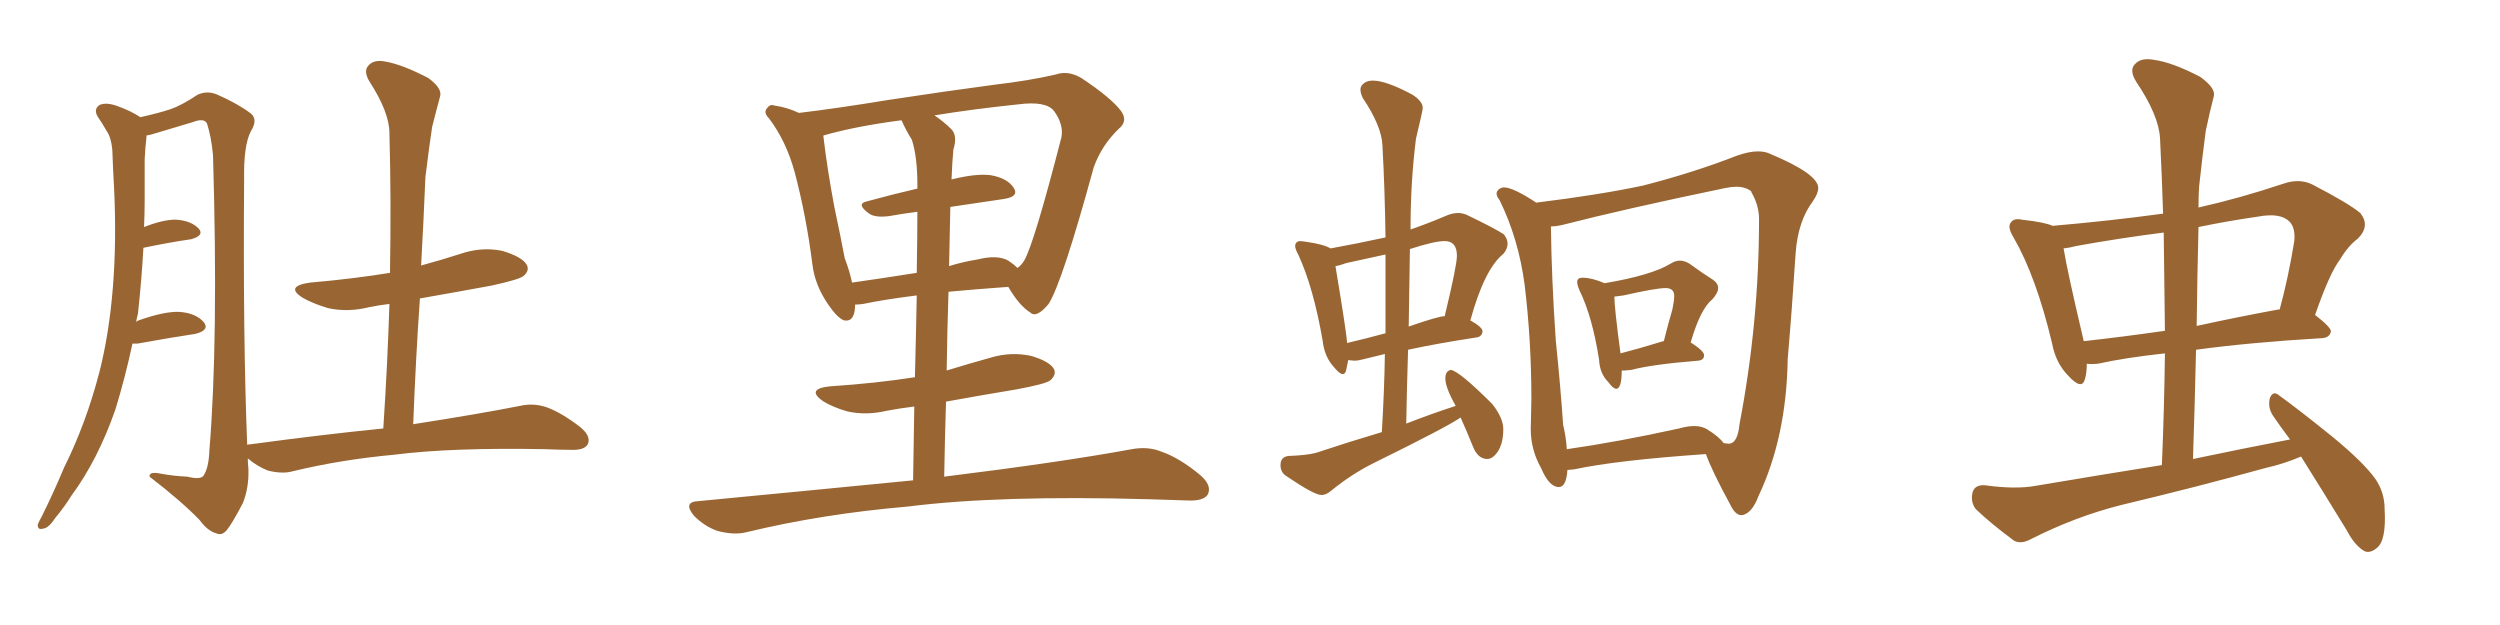 <svg xmlns="http://www.w3.org/2000/svg" xmlns:xlink="http://www.w3.org/1999/xlink" width="600" height="150"><path fill="#996633" padding="10" d="M91.99 102.83L91.99 102.83L91.99 102.83Q93.02 87.16 93.46 72.95L93.46 72.95Q90.97 73.24 88.77 73.68L88.77 73.68Q83.64 75 78.81 73.97L78.81 73.97Q75.29 72.95 72.66 71.48L72.66 71.48Q68.26 68.70 74.41 67.82L74.41 67.82Q84.67 66.94 93.60 65.48L93.60 65.48Q93.90 47.90 93.46 31.93L93.46 31.93Q93.46 26.95 88.62 19.48L88.62 19.48Q87.16 16.99 88.48 15.67L88.48 15.67Q89.79 14.21 92.58 14.79L92.58 14.79Q96.68 15.53 102.83 18.75L102.83 18.75Q106.20 21.24 105.62 23.14L105.62 23.14Q104.74 26.37 103.71 30.47L103.71 30.47Q102.98 35.30 102.10 42.48L102.10 42.48Q101.66 53.03 101.07 63.72L101.07 63.72Q105.91 62.40 110.45 60.94L110.45 60.94Q115.58 59.18 120.56 60.21L120.56 60.21Q125.39 61.67 126.42 63.57L126.42 63.57Q127.15 64.89 125.68 66.21L125.68 66.21Q124.66 67.09 117.92 68.55L117.92 68.55Q109.13 70.17 100.78 71.63L100.78 71.63Q99.76 86.28 99.17 101.81L99.17 101.81Q115.14 99.32 124.80 97.41L124.80 97.41Q128.03 96.68 131.10 97.71L131.10 97.71Q134.77 99.02 139.31 102.54L139.31 102.54Q141.94 104.74 141.06 106.64L141.06 106.64Q140.19 108.11 136.96 107.96L136.96 107.96Q134.33 107.96 131.10 107.81L131.10 107.81Q108.40 107.37 94.63 109.13L94.63 109.13Q81.88 110.30 70.31 113.09L70.31 113.09Q67.82 113.82 64.31 112.94L64.31 112.94Q61.67 111.91 59.47 110.01L59.47 110.01Q59.47 111.18 59.62 112.50L59.62 112.50Q59.77 117.04 58.30 120.70L58.30 120.70Q55.96 125.24 54.49 127.15L54.49 127.15Q53.32 128.61 52.00 128.03L52.00 128.03Q49.80 127.44 47.90 124.80L47.90 124.80Q43.51 120.26 35.89 114.40L35.89 114.40Q35.74 113.09 38.53 113.67L38.53 113.67Q41.75 114.26 44.97 114.40L44.97 114.40Q47.90 115.14 48.78 114.26L48.78 114.26Q50.10 112.35 50.24 108.25L50.24 108.25Q52.44 81.59 51.12 37.21L51.12 37.21Q50.68 32.67 49.66 29.59L49.66 29.59Q48.93 28.27 46.29 29.30L46.29 29.30Q41.89 30.62 37.50 31.93L37.50 31.93Q36.18 32.37 35.16 32.52L35.16 32.52Q35.16 32.67 35.16 32.81L35.16 32.81Q34.86 35.45 34.72 38.23L34.72 38.23Q34.72 42.92 34.72 48.19L34.72 48.19Q34.72 51.27 34.57 54.49L34.57 54.49Q39.40 52.59 42.48 52.73L42.48 52.73Q46.00 53.03 47.75 54.93L47.75 54.93Q49.07 56.54 45.85 57.42L45.85 57.42Q40.72 58.15 34.42 59.47L34.42 59.47Q33.98 67.24 33.11 75.29L33.11 75.29Q32.81 76.32 32.67 77.34L32.67 77.34Q32.81 77.05 33.25 76.90L33.25 76.90Q39.40 74.71 43.07 74.85L43.07 74.85Q47.02 75.15 48.93 77.34L48.93 77.34Q50.39 79.25 46.88 80.13L46.88 80.13Q41.02 81.01 32.96 82.47L32.96 82.47Q32.23 82.47 31.79 82.47L31.79 82.47Q30.03 90.67 27.69 98.29L27.69 98.29Q23.44 110.45 17.14 118.95L17.14 118.95Q15.53 121.58 13.33 124.22L13.33 124.22Q11.72 126.71 10.40 126.86L10.40 126.86Q8.94 127.29 9.08 125.83L9.08 125.83Q9.38 125.10 9.96 124.07L9.96 124.07Q12.74 118.51 15.38 112.21L15.38 112.21Q20.65 101.66 23.88 89.21L23.88 89.21Q26.22 79.98 27.10 68.85L27.10 68.85Q27.98 57.86 27.39 45.41L27.39 45.41Q27.10 40.28 26.95 35.89L26.95 35.89Q26.66 32.96 25.63 31.49L25.63 31.49Q24.46 29.44 23.44 27.98L23.44 27.98Q22.41 26.22 23.88 25.20L23.88 25.20Q25.49 24.46 28.27 25.49L28.27 25.49Q31.49 26.66 33.69 28.13L33.69 28.13Q38.23 27.10 40.87 26.22L40.87 26.22Q43.51 25.34 47.46 22.71L47.46 22.71Q49.80 21.68 52.15 22.71L52.15 22.71Q57.13 24.90 60.21 27.25L60.21 27.25Q61.96 28.71 60.21 31.49L60.21 31.49Q58.45 34.86 58.59 42.92L58.59 42.92Q58.30 81.30 59.33 106.79L59.33 106.79Q59.47 106.64 60.06 106.64L60.06 106.64Q77.34 104.30 91.99 102.83ZM219.14 115.28L219.14 115.28Q219.29 105.62 219.43 97.56L219.43 97.56Q215.92 98.00 212.84 98.58L212.84 98.58Q207.86 99.76 203.32 98.73L203.32 98.73Q199.80 97.71 197.46 96.24L197.46 96.24Q193.36 93.31 199.22 92.72L199.22 92.72Q210.21 91.99 219.58 90.53L219.58 90.53Q219.87 79.25 220.02 70.90L220.02 70.90Q211.96 71.92 207.13 72.95L207.13 72.95Q206.10 73.10 205.22 73.10L205.22 73.10Q205.22 77.34 202.59 76.90L202.59 76.90Q200.98 76.32 198.78 73.10L198.78 73.10Q195.56 68.41 194.97 63.43L194.97 63.43Q193.51 51.86 190.72 41.31L190.72 41.31Q188.67 33.84 184.57 28.42L184.57 28.42Q183.11 26.95 184.13 25.93L184.13 25.93Q184.86 24.90 185.89 25.34L185.89 25.34Q188.96 25.78 191.75 27.10L191.75 27.10Q201.42 25.93 212.99 24.02L212.99 24.02Q227.34 21.83 238.48 20.36L238.48 20.36Q247.12 19.34 253.42 17.87L253.42 17.87Q256.35 16.85 259.57 18.75L259.57 18.75Q266.60 23.44 268.95 26.51L268.95 26.51Q270.85 29.00 268.51 30.91L268.51 30.91Q264.40 34.86 262.50 40.14L262.50 40.14L262.50 40.14Q254.88 67.97 251.66 72.95L251.66 72.95Q248.73 76.46 247.27 75L247.27 75Q244.63 73.39 241.99 68.85L241.99 68.85Q233.94 69.43 227.64 70.02L227.64 70.02Q227.34 79.10 227.20 88.92L227.20 88.92Q232.47 87.30 237.74 85.84L237.74 85.84Q242.58 84.38 247.41 85.40L247.41 85.40Q251.95 86.72 252.98 88.62L252.98 88.62Q253.56 89.94 252.10 91.26L252.10 91.26Q251.07 92.14 243.90 93.46L243.90 93.46Q235.11 94.92 227.05 96.39L227.05 96.39Q226.76 105.03 226.61 114.40L226.61 114.40Q254.88 110.89 271.58 107.81L271.58 107.81Q275.54 107.08 278.76 108.40L278.76 108.40Q283.01 109.86 287.99 113.96L287.99 113.96Q290.92 116.46 289.89 118.65L289.89 118.65Q288.87 120.26 285.21 120.12L285.21 120.12Q280.81 119.97 275.83 119.82L275.83 119.82Q239.79 118.80 217.82 121.58L217.82 121.58Q197.31 123.34 179.15 127.73L179.15 127.73Q176.22 128.47 172.27 127.44L172.27 127.44Q169.19 126.42 166.55 123.78L166.55 123.78Q163.77 120.41 167.72 120.26L167.72 120.26Q195.26 117.63 219.14 115.28ZM208.01 48.34L208.01 48.34Q213.87 46.73 220.17 45.26L220.17 45.26Q220.17 44.53 220.17 44.38L220.17 44.38Q220.17 37.65 218.85 33.54L218.85 33.54Q217.38 31.20 216.36 28.86L216.36 28.86Q205.22 30.32 197.61 32.52L197.61 32.52Q197.61 32.52 197.61 32.67L197.61 32.67Q198.49 40.28 200.24 49.66L200.24 49.66Q201.71 56.54 202.73 61.96L202.73 61.96Q203.91 65.04 204.49 67.82L204.49 67.82Q211.67 66.80 220.02 65.48L220.02 65.48Q220.17 56.10 220.17 50.83L220.17 50.83Q216.65 51.27 213.43 51.86L213.43 51.86Q210.06 52.29 208.59 51.27L208.59 51.27Q205.37 48.93 208.01 48.34ZM240.97 47.75L240.97 47.75L240.97 47.75Q234.81 48.63 228.08 49.66L228.08 49.66Q227.93 56.40 227.78 63.87L227.78 63.87Q231.01 62.84 234.67 62.26L234.67 62.26Q239.36 61.08 241.99 62.55L241.99 62.55Q243.31 63.43 244.19 64.31L244.19 64.31Q245.21 63.57 245.80 62.55L245.80 62.55Q248.14 58.59 254.74 32.96L254.74 32.96Q255.32 29.88 252.98 26.66L252.98 26.66Q251.07 24.17 244.34 25.05L244.34 25.05Q233.20 26.22 224.27 27.69L224.27 27.69Q226.46 29.15 228.37 31.05L228.37 31.05Q229.83 32.67 228.81 35.89L228.81 35.89Q228.52 38.96 228.37 43.07L228.37 43.07Q234.23 41.60 237.74 42.04L237.74 42.04Q241.85 42.77 243.31 45.12L243.31 45.12Q244.63 47.17 240.97 47.75ZM317.14 118.80L317.14 118.80Q318.31 118.80 319.48 117.77L319.48 117.77Q324.32 113.82 329.59 111.18L329.59 111.18Q347.46 102.39 350.54 100.20L350.54 100.20Q352.00 103.42 353.47 107.08L353.47 107.08Q354.64 110.16 356.98 110.16L356.98 110.16Q357.86 110.16 358.74 109.28L358.74 109.28Q360.79 107.23 360.79 102.98L360.79 102.98Q360.79 100.34 358.15 96.97L358.15 96.97Q350.24 89.06 348.19 88.77L348.19 88.77Q346.88 89.06 346.88 90.82L346.88 90.82Q346.88 93.02 349.37 97.41L349.37 97.41Q343.51 99.32 337.50 101.66L337.50 101.66Q337.65 92.72 337.94 83.94L337.94 83.94Q344.68 82.47 354.20 81.01L354.20 81.01Q355.66 80.86 355.81 79.54L355.81 79.54Q355.81 78.52 352.88 76.90L352.88 76.90Q356.25 64.60 360.79 60.94L360.79 60.94Q361.82 59.77 361.82 58.45L361.82 58.45Q361.82 57.42 360.94 56.25L360.94 56.25Q358.74 54.79 352.00 51.56L352.00 51.56Q350.98 51.12 349.95 51.12L349.95 51.12Q348.49 51.12 346.88 51.86L346.88 51.86Q342.77 53.61 338.53 55.08L338.53 55.08Q338.53 43.51 339.84 33.25L339.84 33.25Q341.46 26.51 341.46 25.93L341.46 25.93Q341.46 24.32 338.96 22.71L338.96 22.71Q332.67 19.34 329.44 19.34L329.44 19.34Q327.83 19.34 326.95 20.36L326.95 20.36Q326.51 20.80 326.51 21.53L326.51 21.53Q326.51 22.41 327.10 23.58L327.10 23.58Q331.64 30.32 331.79 35.01L331.79 35.01Q332.37 45.70 332.52 56.98L332.52 56.98Q325.78 58.45 319.34 59.62L319.34 59.62Q317.58 58.59 313.33 58.01L313.33 58.01L312.16 57.86Q311.43 57.86 311.13 58.23Q310.84 58.59 310.84 59.03L310.84 59.03Q310.84 59.77 311.57 61.08L311.57 61.08Q315.23 68.99 317.43 81.74L317.43 81.74Q317.87 85.69 320.21 88.18L320.21 88.18Q321.53 89.79 322.27 89.79L322.27 89.79Q322.85 89.79 323.07 88.84Q323.29 87.89 323.58 86.43L323.58 86.43L325.05 86.57Q325.93 86.57 326.95 86.28L326.95 86.28L332.37 84.96Q332.23 93.90 331.64 103.71L331.64 103.71Q323.73 106.05 315.82 108.69L315.82 108.69Q313.48 109.28 309.38 109.42L309.38 109.42Q307.32 109.57 307.32 111.62L307.32 111.62Q307.32 113.23 308.50 114.11L308.50 114.11Q315.38 118.80 317.14 118.80ZM323.29 82.32L323.29 82.32Q323.29 80.57 320.51 63.87L320.51 63.87Q321.53 63.72 323.14 63.13L323.14 63.13L332.52 61.08L332.52 79.98Q327.69 81.30 323.29 82.32ZM338.09 78.37L338.09 78.37L338.38 59.77Q344.24 57.86 346.73 57.86L346.73 57.86Q349.66 57.86 349.66 61.38L349.66 61.38Q349.66 63.72 346.73 75.88L346.73 75.88Q345.26 75.88 338.09 78.37ZM387.89 93.31L387.89 93.31Q389.21 93.31 389.21 88.92L389.21 88.92L389.94 88.92L391.55 88.77Q396.53 87.45 407.52 86.57L407.52 86.57Q408.98 86.43 408.98 85.25L408.98 85.25Q408.98 84.23 405.76 82.18L405.76 82.18Q408.11 74.12 410.89 71.92L410.89 71.92Q412.35 70.31 412.35 69.14L412.35 69.14Q412.35 67.97 411.04 67.09L411.04 67.09Q408.69 65.63 405.47 63.28L405.47 63.28Q404.30 62.55 403.13 62.55L403.13 62.55Q402.10 62.55 400.93 63.28L400.93 63.28Q396.39 66.06 385.11 67.97L385.11 67.97Q382.03 66.65 379.83 66.65L379.83 66.65Q378.52 66.65 378.52 67.68L378.52 67.68Q378.52 68.41 379.10 69.73L379.10 69.73Q382.18 76.03 383.79 86.43L383.79 86.43Q383.94 89.65 385.99 91.70L385.99 91.70Q387.16 93.31 387.89 93.31ZM388.92 84.81L388.92 84.81Q387.45 73.83 387.45 71.19L387.45 71.19L389.65 70.90Q397.41 69.14 399.76 69.14L399.76 69.14Q401.81 69.14 401.81 71.04L401.81 71.04Q401.81 72.22 401.37 74.27L401.37 74.27Q400.34 77.78 399.32 81.88L399.32 81.88L399.17 81.88Q393.46 83.64 388.92 84.81ZM417.92 123.63L418.21 123.63Q420.56 123.05 422.02 119.09L422.02 119.09Q428.76 104.88 429.05 86.13L429.05 86.13Q430.08 74.27 430.96 60.64L430.96 60.64Q431.54 53.03 435.06 48.34L435.06 48.34Q436.38 46.44 436.38 45.12L436.38 45.12Q436.38 41.75 424.80 36.91L424.80 36.91Q423.63 36.33 421.88 36.33L421.88 36.33Q419.82 36.33 416.89 37.35L416.89 37.35Q406.35 41.46 394.34 44.53L394.34 44.53Q384.08 46.73 368.70 48.63L368.70 48.63Q363.13 44.97 360.94 44.97L360.94 44.97Q360.35 44.97 359.77 45.41Q359.18 45.85 359.18 46.44L359.18 46.44Q359.18 47.17 359.91 48.05L359.91 48.05Q364.45 57.28 365.92 68.41L365.92 68.41Q367.53 81.74 367.53 95.80L367.53 95.80L367.38 102.98Q367.38 107.96 369.87 112.35L369.87 112.35Q371.78 116.89 374.12 116.89L374.12 116.89Q375.88 116.89 376.17 112.94L376.17 112.94L376.17 112.79L377.78 112.65Q388.04 110.45 409.42 108.98L409.42 108.98Q410.89 113.09 415.28 121.14L415.28 121.14Q416.46 123.63 417.92 123.63L417.92 123.63ZM376.03 107.81L376.03 107.81Q375.88 105.03 375.15 101.95L375.15 101.95Q374.56 93.16 373.39 81.74L373.39 81.74Q372.36 66.65 372.22 54.35L372.22 54.35Q373.24 54.35 374.71 54.05L374.71 54.05Q390.09 50.10 414.11 45.12L414.11 45.12Q415.58 44.82 416.75 44.82L416.75 44.82Q418.95 44.82 420.41 46.00L420.41 46.00L420.26 46.00Q422.17 49.22 422.17 52.59L422.17 52.59Q422.17 77.34 417.48 101.81L417.48 101.81Q417.04 106.49 414.84 106.49L414.84 106.49L413.67 106.35Q412.65 104.88 409.86 103.13L409.86 103.13Q408.54 102.25 406.64 102.25L406.64 102.25Q405.03 102.25 402.98 102.83L402.98 102.83Q388.33 106.05 376.03 107.81ZM552.25 109.57L552.25 109.57Q548.14 111.33 543.60 112.35L543.60 112.35Q526.61 117.04 509.33 121.14L509.33 121.14Q498.19 123.93 487.50 129.35L487.50 129.35Q485.16 130.66 483.40 129.79L483.40 129.79Q477.83 125.68 474.17 122.17L474.17 122.17Q472.85 120.41 473.44 118.07L473.44 118.07Q474.02 116.31 476.37 116.46L476.37 116.46Q483.69 117.48 488.53 116.60L488.53 116.60Q504.20 113.96 518.85 111.62L518.85 111.62Q519.43 97.71 519.58 84.81L519.58 84.81Q510.06 85.84 503.47 87.30L503.47 87.30Q501.86 87.45 500.83 87.30L500.83 87.30Q500.83 89.50 500.39 90.97L500.39 90.97Q499.66 93.75 496.44 90.23L496.44 90.23Q493.36 87.16 492.48 82.32L492.48 82.32Q488.67 66.36 483.25 56.98L483.25 56.98Q481.64 54.35 482.67 53.32L482.67 53.32Q483.40 52.29 485.30 52.73L485.30 52.73Q490.72 53.32 492.63 54.20L492.63 54.20Q506.25 53.03 519.14 51.27L519.14 51.27Q518.85 42.04 518.41 33.25L518.41 33.25Q518.12 27.69 512.70 19.63L512.70 19.63Q510.94 16.85 512.40 15.38L512.40 15.38Q513.87 13.77 516.94 14.36L516.94 14.36Q521.34 14.94 528.08 18.46L528.08 18.46Q531.88 21.24 531.30 23.14L531.30 23.14Q530.42 26.51 529.39 31.35L529.39 31.35Q528.66 36.77 527.78 44.82L527.78 44.82Q527.64 47.17 527.64 49.80L527.64 49.80Q537.45 47.61 548.00 44.09L548.00 44.09Q551.81 42.77 554.88 44.24L554.88 44.24Q563.67 48.78 566.46 51.12L566.46 51.12Q568.95 54.20 565.87 57.28L565.87 57.28Q563.53 59.03 561.62 62.26L561.62 62.26Q559.13 65.48 555.62 75.59L555.62 75.59Q559.42 78.52 559.42 79.54L559.42 79.54Q559.13 81.01 557.37 81.15L557.37 81.15Q539.94 82.18 527.05 83.94L527.05 83.94Q526.76 96.83 526.32 110.16L526.32 110.16Q538.18 107.67 549.61 105.47L549.61 105.47Q547.41 102.54 545.51 99.76L545.51 99.76Q544.19 97.71 544.78 95.51L544.78 95.51Q545.51 93.75 546.83 94.78L546.83 94.78Q551.51 98.14 559.86 104.88L559.86 104.88Q567.33 111.04 570.12 114.99L570.12 114.99Q572.31 118.21 572.31 122.17L572.31 122.17Q572.75 129.79 570.41 131.54L570.41 131.54Q568.80 132.86 567.48 132.28L567.48 132.28Q565.14 130.96 563.23 127.29L563.23 127.29Q557.23 117.48 552.25 109.57ZM519.58 79.39L519.58 79.39Q519.43 67.24 519.29 55.81L519.29 55.81Q508.89 57.13 498.34 59.03L498.34 59.03Q496.73 59.47 495.26 59.62L495.26 59.62Q496.14 65.04 499.80 80.57L499.80 80.57Q499.95 81.30 500.10 81.88L500.10 81.88Q509.33 80.86 519.58 79.39ZM527.64 54.49L527.64 54.49L527.64 54.49Q527.34 66.21 527.20 78.22L527.20 78.22Q536.57 76.17 546.83 74.27L546.83 74.27Q546.97 74.27 547.12 74.27L547.12 74.27Q549.17 66.80 550.63 57.86L550.63 57.86Q550.93 54.64 549.46 53.17L549.46 53.17Q547.27 50.98 541.85 52.00L541.85 52.00Q534.67 53.03 527.64 54.49Z"/></svg>